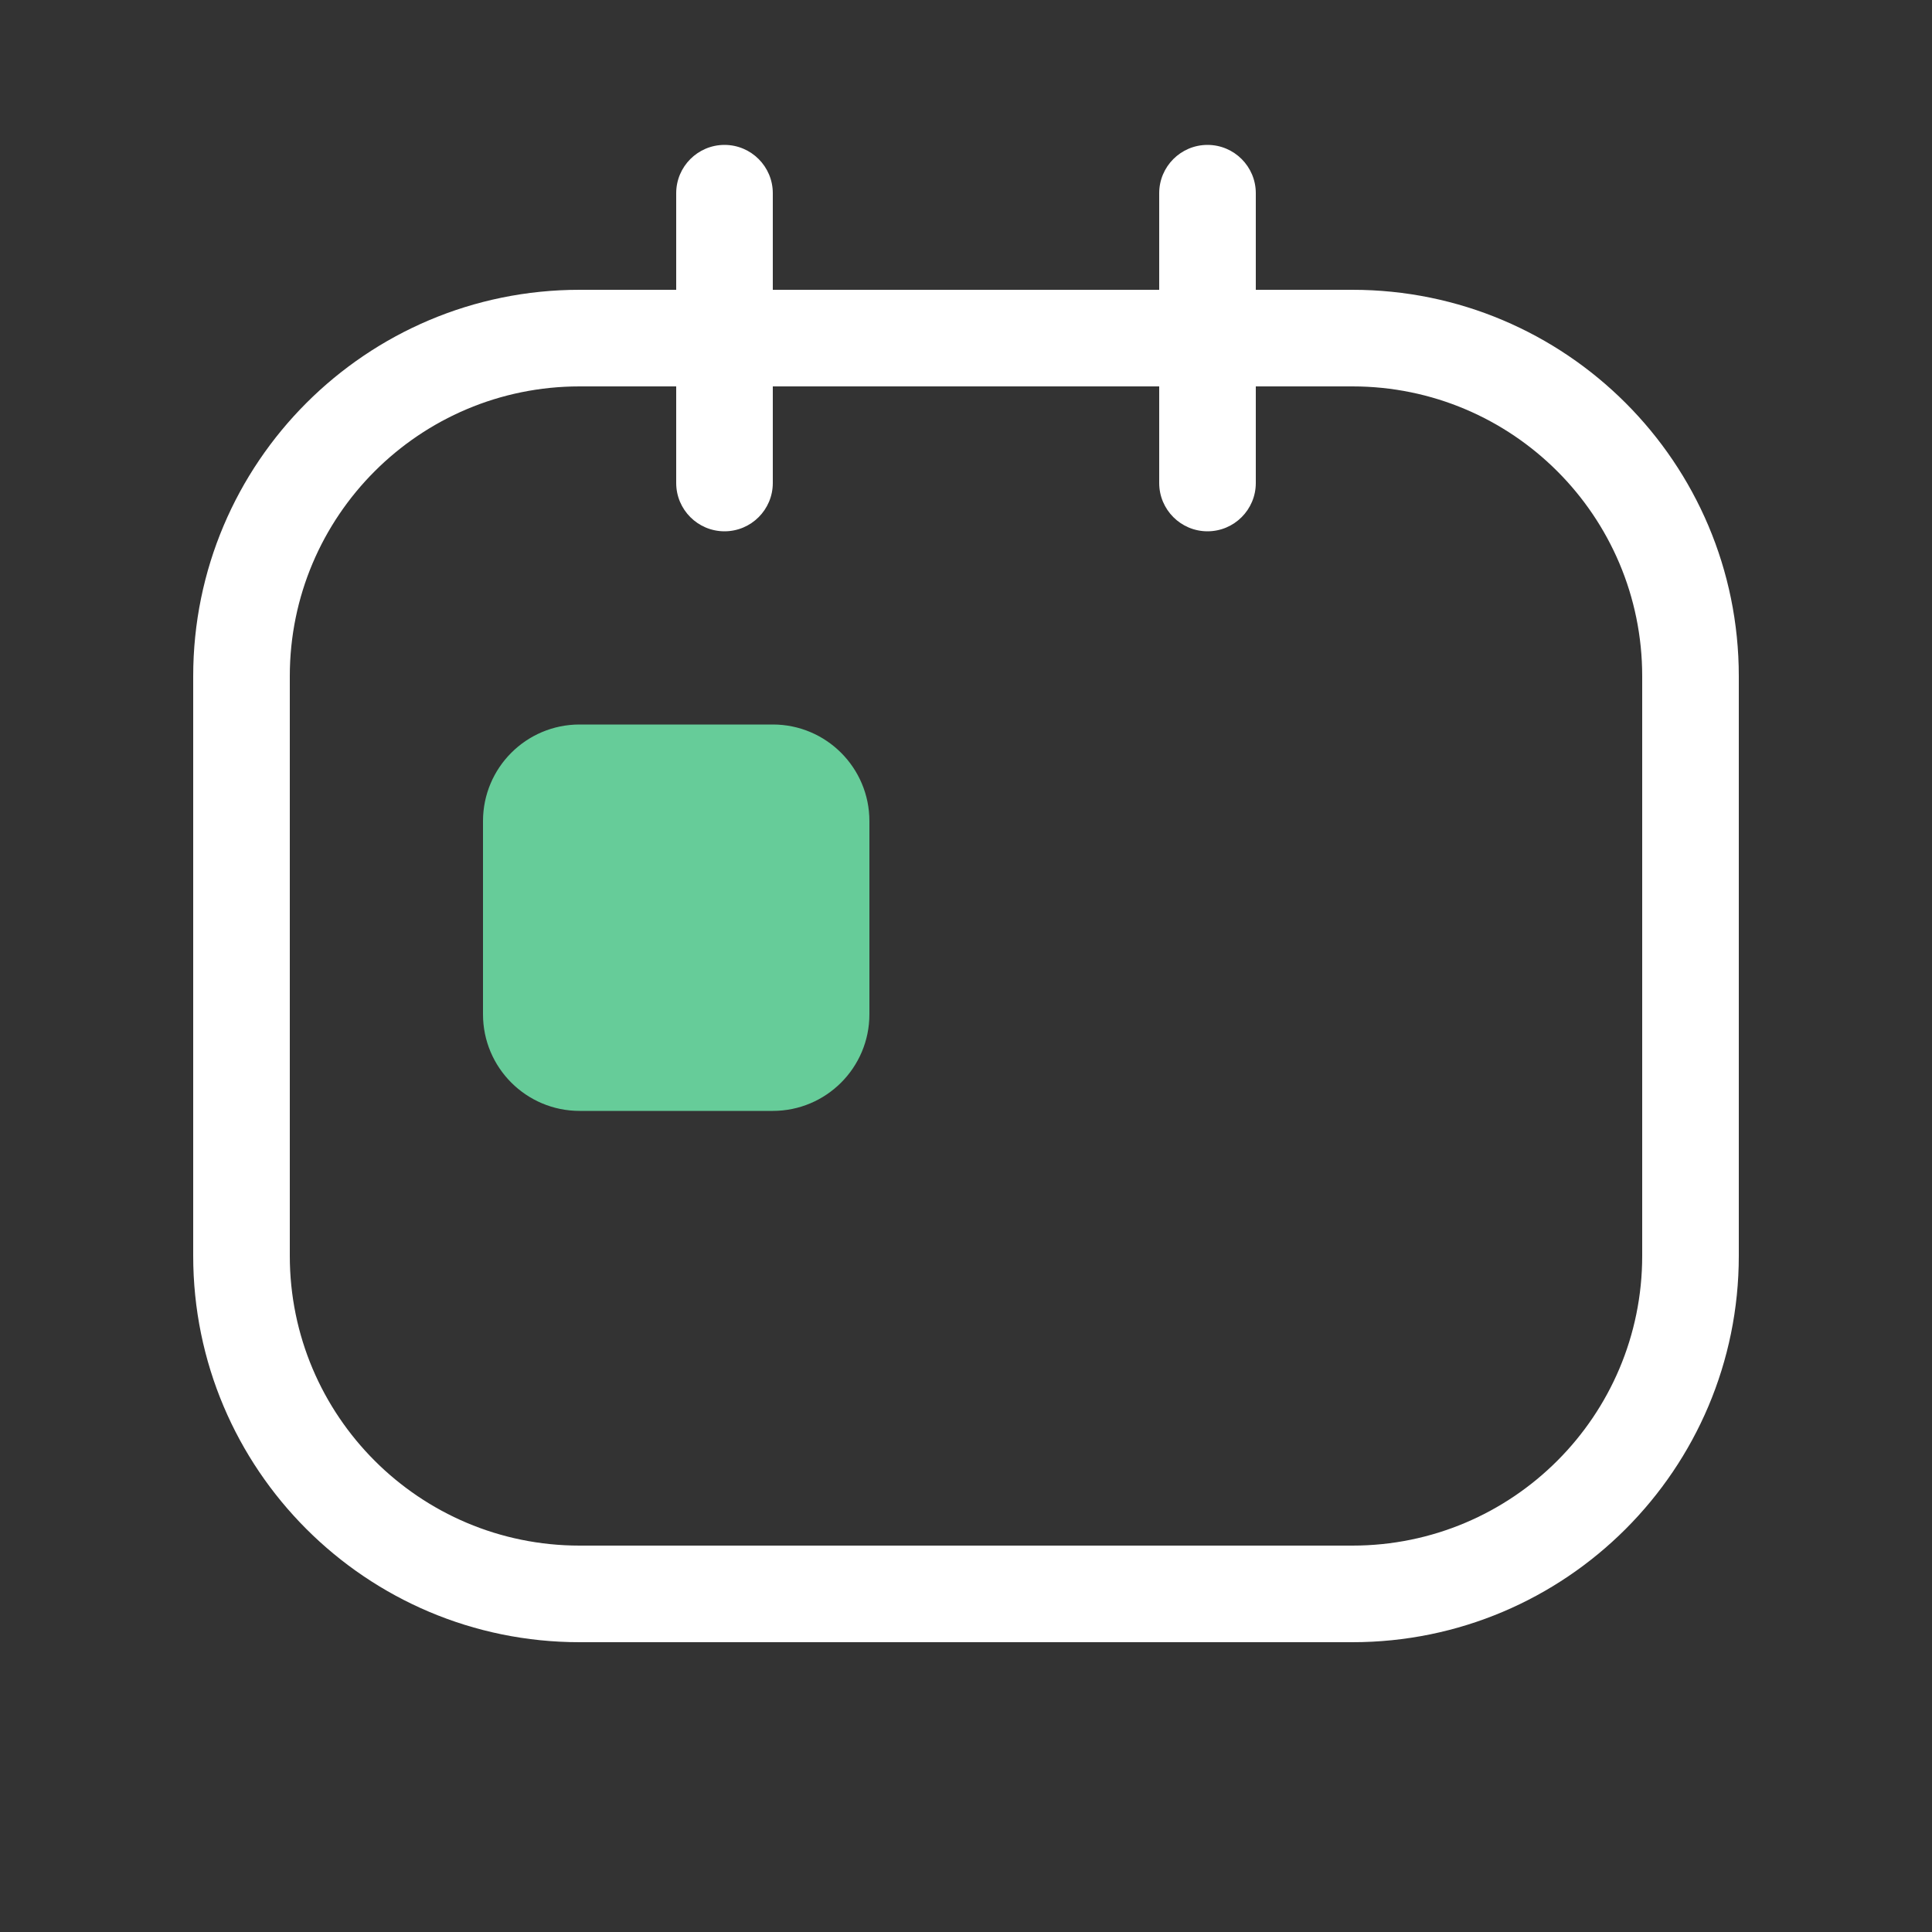 <svg width="60" height="60" viewBox="0 0 60 60" fill="none" xmlns="http://www.w3.org/2000/svg">
<rect x="0" y="0" width="60" height="60" fill="#333333" stroke="none"/>
<path fill-rule="evenodd" clip-rule="evenodd" d="M42 12H18C13.029 12 9 16.029 9 21V39C9 43.971 13.029 48 18 48H42C46.971 48 51 43.971 51 39V21C51 16.029 46.971 12 42 12ZM18 9C11.373 9 6 14.373 6 21V39C6 45.627 11.373 51 18 51H42C48.627 51 54 45.627 54 39V21C54 14.373 48.627 9 42 9H18Z" fill="white"/>
<path d="M21 6C21 5.172 21.672 4.5 22.5 4.5C23.328 4.5 24 5.172 24 6V15C24 15.828 23.328 16.5 22.5 16.5C21.672 16.5 21 15.828 21 15V6Z" fill="white"/>
<path d="M36 6C36 5.172 36.672 4.5 37.5 4.5C38.328 4.5 39 5.172 39 6V15C39 15.828 38.328 16.5 37.5 16.5C36.672 16.5 36 15.828 36 15V6Z" fill="white"/>
<path d="M15 25.5C15 23.843 16.343 22.5 18 22.5H24C25.657 22.5 27 23.843 27 25.5V31.5C27 33.157 25.657 34.5 24 34.5H18C16.343 34.5 15 33.157 15 31.5L15 25.5Z" fill="#66CC99"/>
</svg>
